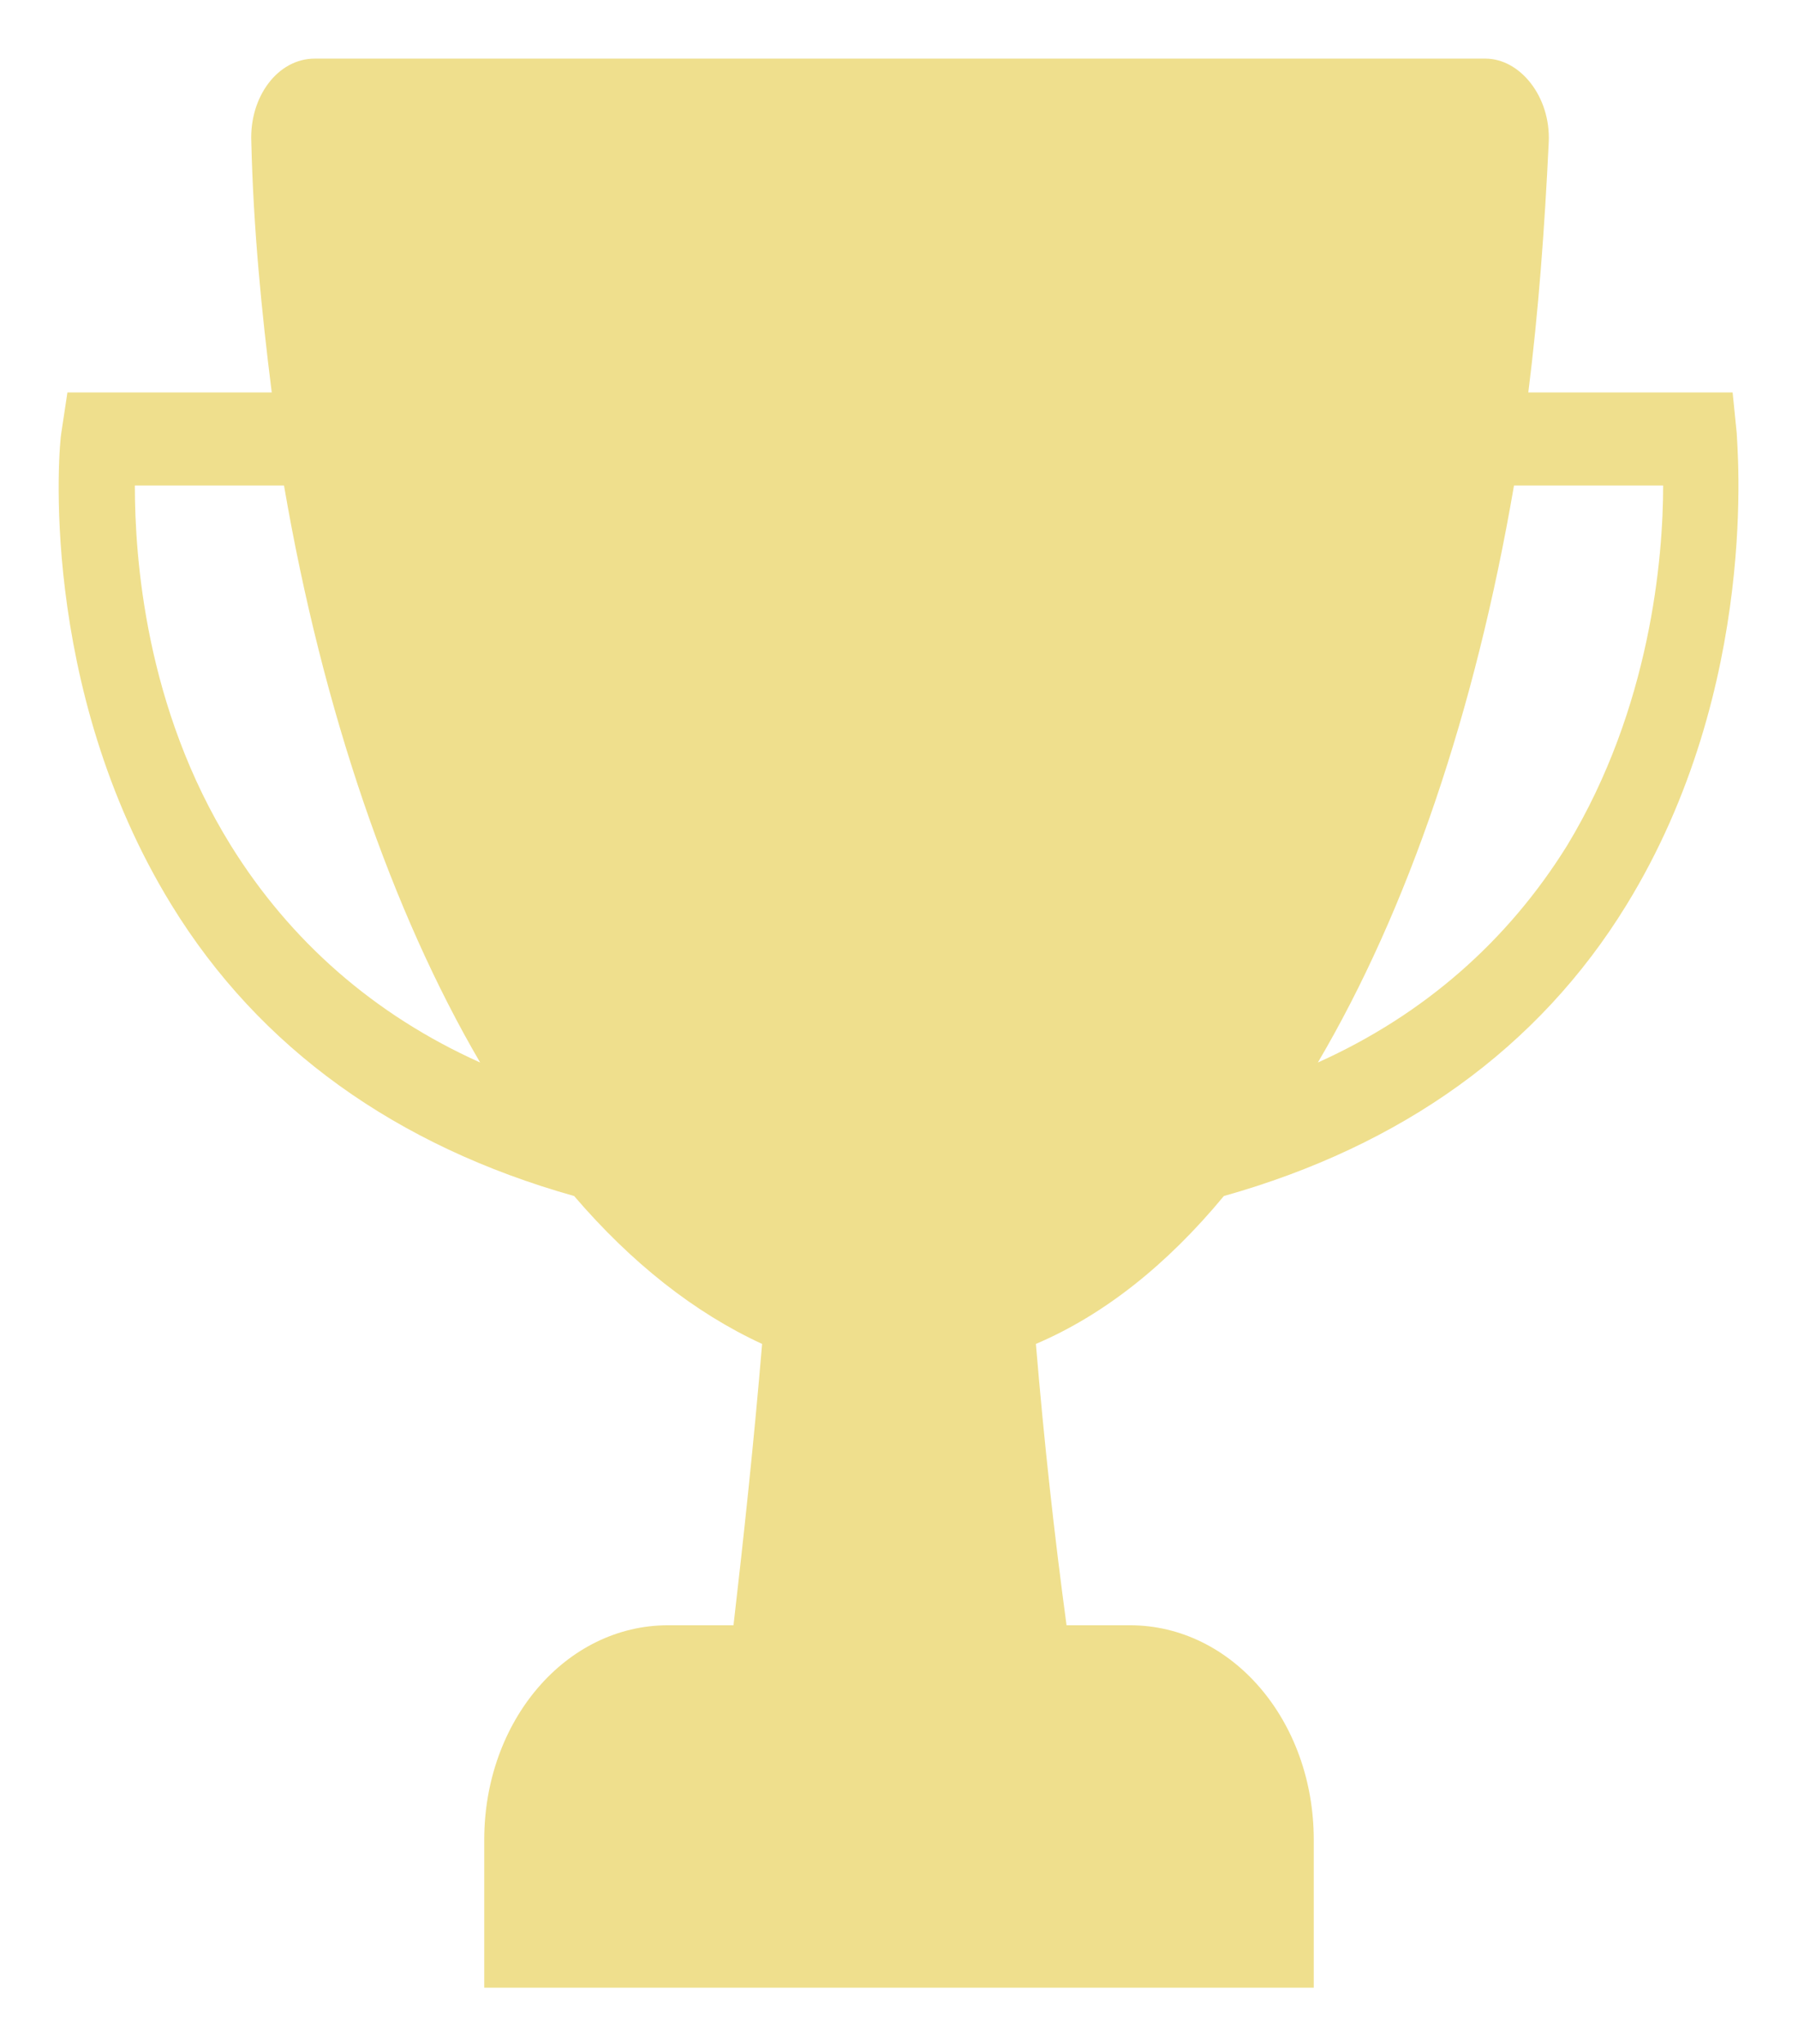 <svg width="22" height="25" viewBox="0 0 22 25" fill="none" xmlns="http://www.w3.org/2000/svg">
<path d="M21.25 5.296L21.2 4.8H18.7C18.825 3.808 18.9 2.788 18.95 1.738C18.975 1.183 18.6 0.717 18.175 0.717H3.85C3.4 0.717 3.05 1.183 3.075 1.738C3.1 2.788 3.2 3.808 3.325 4.8H0.825L0.75 5.296C0.725 5.413 0.45 8.388 2.1 11.071C3.175 12.821 4.85 14.017 7.025 14.629C7.725 15.446 8.5 16.058 9.325 16.438C9.225 17.633 9.1 18.8 8.975 19.879H8.175C6.925 19.879 5.925 21.046 5.925 22.504V24.312H16.075V22.504C16.075 21.046 15.075 19.879 13.825 19.879H13.05C12.9 18.771 12.775 17.633 12.675 16.438C13.5 16.087 14.275 15.475 14.975 14.629C17.15 14.017 18.825 12.821 19.9 11.071C21.55 8.388 21.25 5.413 21.25 5.296ZM2.825 10.342C1.775 8.65 1.65 6.813 1.65 5.938H3.475C3.95 8.708 4.8 11.158 5.875 12.996C4.575 12.412 3.55 11.508 2.825 10.342ZM19.175 10.342C18.45 11.508 17.425 12.412 16.125 12.996C17.225 11.129 18.05 8.708 18.525 5.938H20.35C20.35 6.813 20.2 8.65 19.175 10.342Z" fill="#EFDF8D"/>
</svg>
